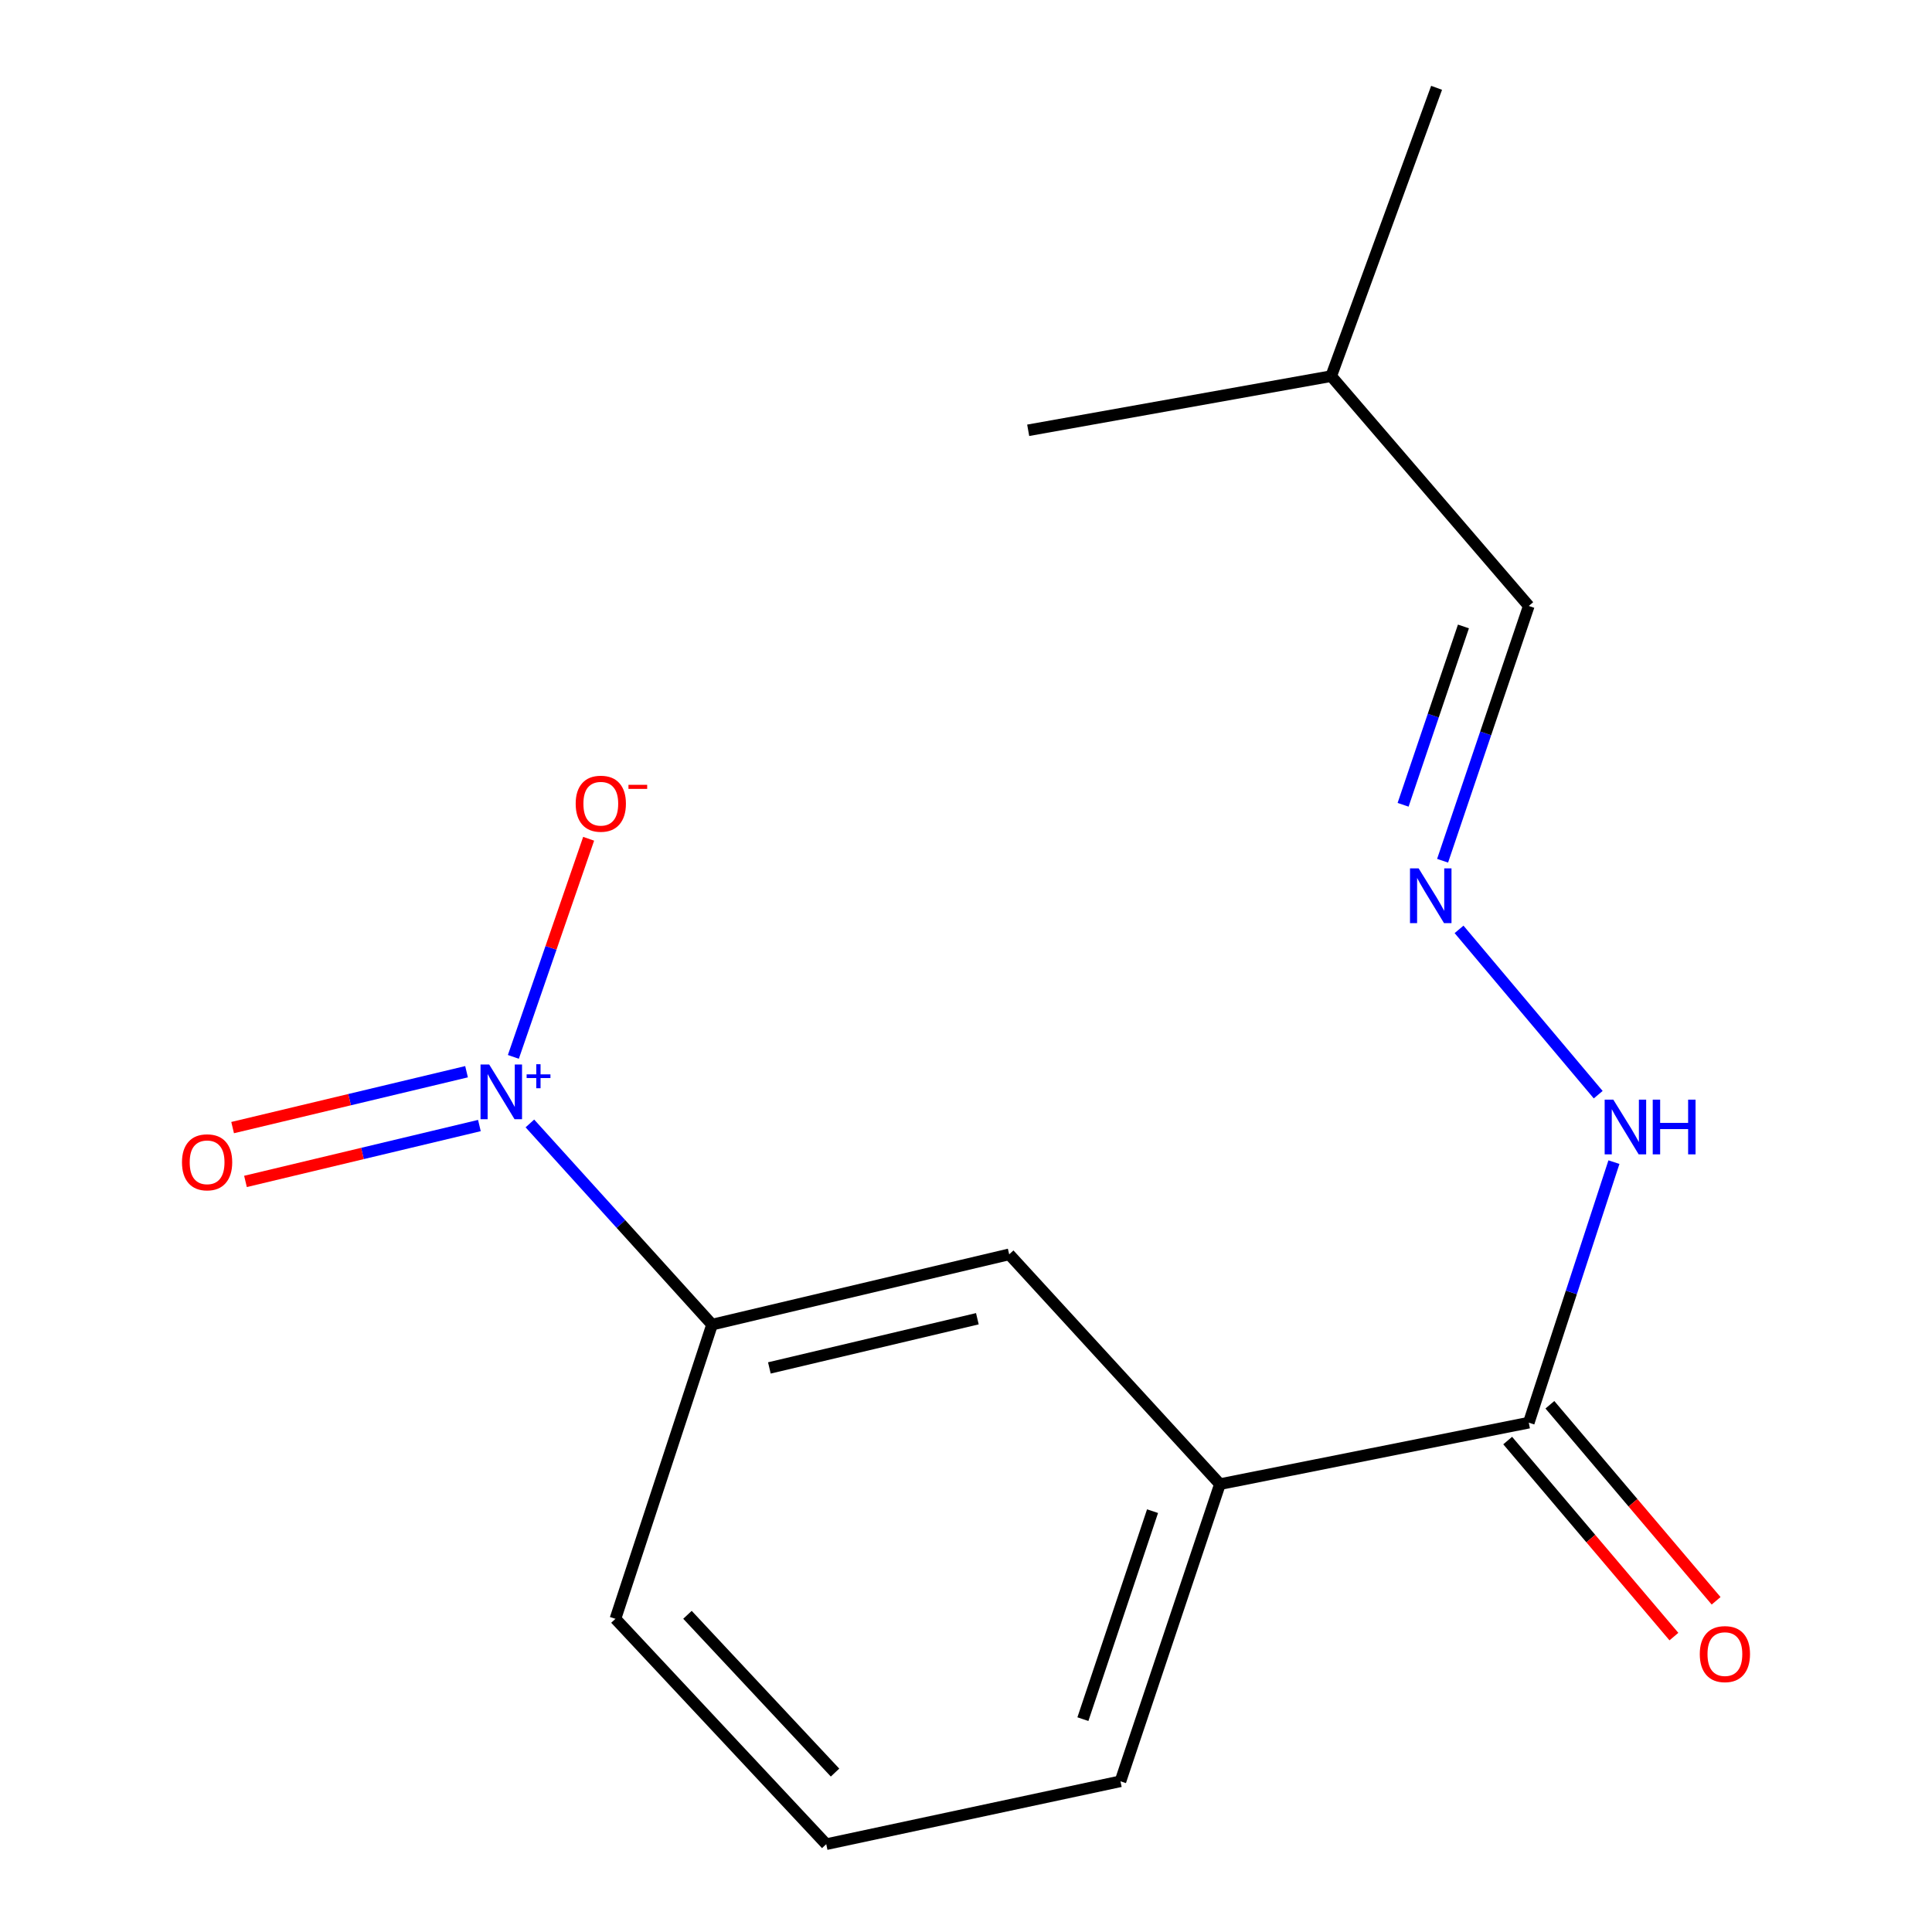<?xml version='1.0' encoding='iso-8859-1'?>
<svg version='1.1' baseProfile='full'
              xmlns='http://www.w3.org/2000/svg'
                      xmlns:rdkit='http://www.rdkit.org/xml'
                      xmlns:xlink='http://www.w3.org/1999/xlink'
                  xml:space='preserve'
width='1000px' height='1000px' viewBox='0 0 1000 1000'>
<!-- END OF HEADER -->
<rect style='opacity:1.0;fill:#FFFFFF;stroke:none' width='1000' height='1000' x='0' y='0'> </rect>
<path class='bond-0' d='M 274.267,581.494 L 321.414,633.557' style='fill:none;fill-rule:evenodd;stroke:#0000FF;stroke-width:6px;stroke-linecap:butt;stroke-linejoin:miter;stroke-opacity:1' />
<path class='bond-0' d='M 321.414,633.557 L 368.561,685.621' style='fill:none;fill-rule:evenodd;stroke:#000000;stroke-width:6px;stroke-linecap:butt;stroke-linejoin:miter;stroke-opacity:1' />
<path class='bond-5' d='M 265.714,547.04 L 285.198,490.593' style='fill:none;fill-rule:evenodd;stroke:#0000FF;stroke-width:6px;stroke-linecap:butt;stroke-linejoin:miter;stroke-opacity:1' />
<path class='bond-5' d='M 285.198,490.593 L 304.682,434.145' style='fill:none;fill-rule:evenodd;stroke:#FF0000;stroke-width:6px;stroke-linecap:butt;stroke-linejoin:miter;stroke-opacity:1' />
<path class='bond-6' d='M 241.483,554.718 L 180.944,569.18' style='fill:none;fill-rule:evenodd;stroke:#0000FF;stroke-width:6px;stroke-linecap:butt;stroke-linejoin:miter;stroke-opacity:1' />
<path class='bond-6' d='M 180.944,569.18 L 120.405,583.643' style='fill:none;fill-rule:evenodd;stroke:#FF0000;stroke-width:6px;stroke-linecap:butt;stroke-linejoin:miter;stroke-opacity:1' />
<path class='bond-6' d='M 248.138,582.577 L 187.599,597.039' style='fill:none;fill-rule:evenodd;stroke:#0000FF;stroke-width:6px;stroke-linecap:butt;stroke-linejoin:miter;stroke-opacity:1' />
<path class='bond-6' d='M 187.599,597.039 L 127.061,611.502' style='fill:none;fill-rule:evenodd;stroke:#FF0000;stroke-width:6px;stroke-linecap:butt;stroke-linejoin:miter;stroke-opacity:1' />
<path class='bond-3' d='M 368.561,685.621 L 522.357,649.245' style='fill:none;fill-rule:evenodd;stroke:#000000;stroke-width:6px;stroke-linecap:butt;stroke-linejoin:miter;stroke-opacity:1' />
<path class='bond-3' d='M 398.224,708.039 L 505.881,682.575' style='fill:none;fill-rule:evenodd;stroke:#000000;stroke-width:6px;stroke-linecap:butt;stroke-linejoin:miter;stroke-opacity:1' />
<path class='bond-10' d='M 368.561,685.621 L 318.548,837.89' style='fill:none;fill-rule:evenodd;stroke:#000000;stroke-width:6px;stroke-linecap:butt;stroke-linejoin:miter;stroke-opacity:1' />
<path class='bond-1' d='M 791.297,736.367 L 631.439,768.192' style='fill:none;fill-rule:evenodd;stroke:#000000;stroke-width:6px;stroke-linecap:butt;stroke-linejoin:miter;stroke-opacity:1' />
<path class='bond-7' d='M 791.297,736.367 L 813.333,668.943' style='fill:none;fill-rule:evenodd;stroke:#000000;stroke-width:6px;stroke-linecap:butt;stroke-linejoin:miter;stroke-opacity:1' />
<path class='bond-7' d='M 813.333,668.943 L 835.368,601.52' style='fill:none;fill-rule:evenodd;stroke:#0000FF;stroke-width:6px;stroke-linecap:butt;stroke-linejoin:miter;stroke-opacity:1' />
<path class='bond-8' d='M 780.374,745.629 L 823.393,796.363' style='fill:none;fill-rule:evenodd;stroke:#000000;stroke-width:6px;stroke-linecap:butt;stroke-linejoin:miter;stroke-opacity:1' />
<path class='bond-8' d='M 823.393,796.363 L 866.412,847.096' style='fill:none;fill-rule:evenodd;stroke:#FF0000;stroke-width:6px;stroke-linecap:butt;stroke-linejoin:miter;stroke-opacity:1' />
<path class='bond-8' d='M 802.221,727.105 L 845.239,777.838' style='fill:none;fill-rule:evenodd;stroke:#000000;stroke-width:6px;stroke-linecap:butt;stroke-linejoin:miter;stroke-opacity:1' />
<path class='bond-8' d='M 845.239,777.838 L 888.258,828.572' style='fill:none;fill-rule:evenodd;stroke:#FF0000;stroke-width:6px;stroke-linecap:butt;stroke-linejoin:miter;stroke-opacity:1' />
<path class='bond-2' d='M 631.439,768.192 L 522.357,649.245' style='fill:none;fill-rule:evenodd;stroke:#000000;stroke-width:6px;stroke-linecap:butt;stroke-linejoin:miter;stroke-opacity:1' />
<path class='bond-16' d='M 631.439,768.192 L 579.945,921.988' style='fill:none;fill-rule:evenodd;stroke:#000000;stroke-width:6px;stroke-linecap:butt;stroke-linejoin:miter;stroke-opacity:1' />
<path class='bond-16' d='M 596.554,782.168 L 560.508,889.825' style='fill:none;fill-rule:evenodd;stroke:#000000;stroke-width:6px;stroke-linecap:butt;stroke-linejoin:miter;stroke-opacity:1' />
<path class='bond-4' d='M 755.203,481.045 L 827.228,566.605' style='fill:none;fill-rule:evenodd;stroke:#0000FF;stroke-width:6px;stroke-linecap:butt;stroke-linejoin:miter;stroke-opacity:1' />
<path class='bond-9' d='M 746.682,445.521 L 768.99,379.584' style='fill:none;fill-rule:evenodd;stroke:#0000FF;stroke-width:6px;stroke-linecap:butt;stroke-linejoin:miter;stroke-opacity:1' />
<path class='bond-9' d='M 768.99,379.584 L 791.297,313.647' style='fill:none;fill-rule:evenodd;stroke:#000000;stroke-width:6px;stroke-linecap:butt;stroke-linejoin:miter;stroke-opacity:1' />
<path class='bond-9' d='M 726.242,416.56 L 741.857,370.405' style='fill:none;fill-rule:evenodd;stroke:#0000FF;stroke-width:6px;stroke-linecap:butt;stroke-linejoin:miter;stroke-opacity:1' />
<path class='bond-9' d='M 741.857,370.405 L 757.473,324.249' style='fill:none;fill-rule:evenodd;stroke:#000000;stroke-width:6px;stroke-linecap:butt;stroke-linejoin:miter;stroke-opacity:1' />
<path class='bond-13' d='M 791.297,313.647 L 689.027,194.684' style='fill:none;fill-rule:evenodd;stroke:#000000;stroke-width:6px;stroke-linecap:butt;stroke-linejoin:miter;stroke-opacity:1' />
<path class='bond-12' d='M 318.548,837.89 L 427.661,954.545' style='fill:none;fill-rule:evenodd;stroke:#000000;stroke-width:6px;stroke-linecap:butt;stroke-linejoin:miter;stroke-opacity:1' />
<path class='bond-12' d='M 355.833,835.822 L 432.213,917.481' style='fill:none;fill-rule:evenodd;stroke:#000000;stroke-width:6px;stroke-linecap:butt;stroke-linejoin:miter;stroke-opacity:1' />
<path class='bond-11' d='M 579.945,921.988 L 427.661,954.545' style='fill:none;fill-rule:evenodd;stroke:#000000;stroke-width:6px;stroke-linecap:butt;stroke-linejoin:miter;stroke-opacity:1' />
<path class='bond-14' d='M 689.027,194.684 L 532.191,222.722' style='fill:none;fill-rule:evenodd;stroke:#000000;stroke-width:6px;stroke-linecap:butt;stroke-linejoin:miter;stroke-opacity:1' />
<path class='bond-15' d='M 689.027,194.684 L 743.575,45.455' style='fill:none;fill-rule:evenodd;stroke:#000000;stroke-width:6px;stroke-linecap:butt;stroke-linejoin:miter;stroke-opacity:1' />
<path  class='atom-0' d='M 253.204 550.986
L 262.484 565.986
Q 263.404 567.466, 264.884 570.146
Q 266.364 572.826, 266.444 572.986
L 266.444 550.986
L 270.204 550.986
L 270.204 579.306
L 266.324 579.306
L 256.364 562.906
Q 255.204 560.986, 253.964 558.786
Q 252.764 556.586, 252.404 555.906
L 252.404 579.306
L 248.724 579.306
L 248.724 550.986
L 253.204 550.986
' fill='#0000FF'/>
<path  class='atom-0' d='M 272.58 556.091
L 277.57 556.091
L 277.57 550.838
L 279.787 550.838
L 279.787 556.091
L 284.909 556.091
L 284.909 557.992
L 279.787 557.992
L 279.787 563.272
L 277.57 563.272
L 277.57 557.992
L 272.58 557.992
L 272.58 556.091
' fill='#0000FF'/>
<path  class='atom-5' d='M 734.292 449.48
L 743.572 464.48
Q 744.492 465.96, 745.972 468.64
Q 747.452 471.32, 747.532 471.48
L 747.532 449.48
L 751.292 449.48
L 751.292 477.8
L 747.412 477.8
L 737.452 461.4
Q 736.292 459.48, 735.052 457.28
Q 733.852 455.08, 733.492 454.4
L 733.492 477.8
L 729.812 477.8
L 729.812 449.48
L 734.292 449.48
' fill='#0000FF'/>
<path  class='atom-6' d='M 297.973 415.997
Q 297.973 409.197, 301.333 405.397
Q 304.693 401.597, 310.973 401.597
Q 317.253 401.597, 320.613 405.397
Q 323.973 409.197, 323.973 415.997
Q 323.973 422.877, 320.573 426.797
Q 317.173 430.677, 310.973 430.677
Q 304.733 430.677, 301.333 426.797
Q 297.973 422.917, 297.973 415.997
M 310.973 427.477
Q 315.293 427.477, 317.613 424.597
Q 319.973 421.677, 319.973 415.997
Q 319.973 410.437, 317.613 407.637
Q 315.293 404.797, 310.973 404.797
Q 306.653 404.797, 304.293 407.597
Q 301.973 410.397, 301.973 415.997
Q 301.973 421.717, 304.293 424.597
Q 306.653 427.477, 310.973 427.477
' fill='#FF0000'/>
<path  class='atom-6' d='M 325.293 406.22
L 334.982 406.22
L 334.982 408.332
L 325.293 408.332
L 325.293 406.22
' fill='#FF0000'/>
<path  class='atom-7' d='M 94.196 601.603
Q 94.196 594.803, 97.556 591.003
Q 100.916 587.203, 107.196 587.203
Q 113.476 587.203, 116.836 591.003
Q 120.196 594.803, 120.196 601.603
Q 120.196 608.483, 116.796 612.403
Q 113.396 616.283, 107.196 616.283
Q 100.956 616.283, 97.556 612.403
Q 94.196 608.523, 94.196 601.603
M 107.196 613.083
Q 111.516 613.083, 113.836 610.203
Q 116.196 607.283, 116.196 601.603
Q 116.196 596.043, 113.836 593.243
Q 111.516 590.403, 107.196 590.403
Q 102.876 590.403, 100.516 593.203
Q 98.196 596.003, 98.196 601.603
Q 98.196 607.323, 100.516 610.203
Q 102.876 613.083, 107.196 613.083
' fill='#FF0000'/>
<path  class='atom-8' d='M 835.051 569.175
L 844.331 584.175
Q 845.251 585.655, 846.731 588.335
Q 848.211 591.015, 848.291 591.175
L 848.291 569.175
L 852.051 569.175
L 852.051 597.495
L 848.171 597.495
L 838.211 581.095
Q 837.051 579.175, 835.811 576.975
Q 834.611 574.775, 834.251 574.095
L 834.251 597.495
L 830.571 597.495
L 830.571 569.175
L 835.051 569.175
' fill='#0000FF'/>
<path  class='atom-8' d='M 855.451 569.175
L 859.291 569.175
L 859.291 581.215
L 873.771 581.215
L 873.771 569.175
L 877.611 569.175
L 877.611 597.495
L 873.771 597.495
L 873.771 584.415
L 859.291 584.415
L 859.291 597.495
L 855.451 597.495
L 855.451 569.175
' fill='#0000FF'/>
<path  class='atom-9' d='M 879.804 856.158
Q 879.804 849.358, 883.164 845.558
Q 886.524 841.758, 892.804 841.758
Q 899.084 841.758, 902.444 845.558
Q 905.804 849.358, 905.804 856.158
Q 905.804 863.038, 902.404 866.958
Q 899.004 870.838, 892.804 870.838
Q 886.564 870.838, 883.164 866.958
Q 879.804 863.078, 879.804 856.158
M 892.804 867.638
Q 897.124 867.638, 899.444 864.758
Q 901.804 861.838, 901.804 856.158
Q 901.804 850.598, 899.444 847.798
Q 897.124 844.958, 892.804 844.958
Q 888.484 844.958, 886.124 847.758
Q 883.804 850.558, 883.804 856.158
Q 883.804 861.878, 886.124 864.758
Q 888.484 867.638, 892.804 867.638
' fill='#FF0000'/>
</svg>

